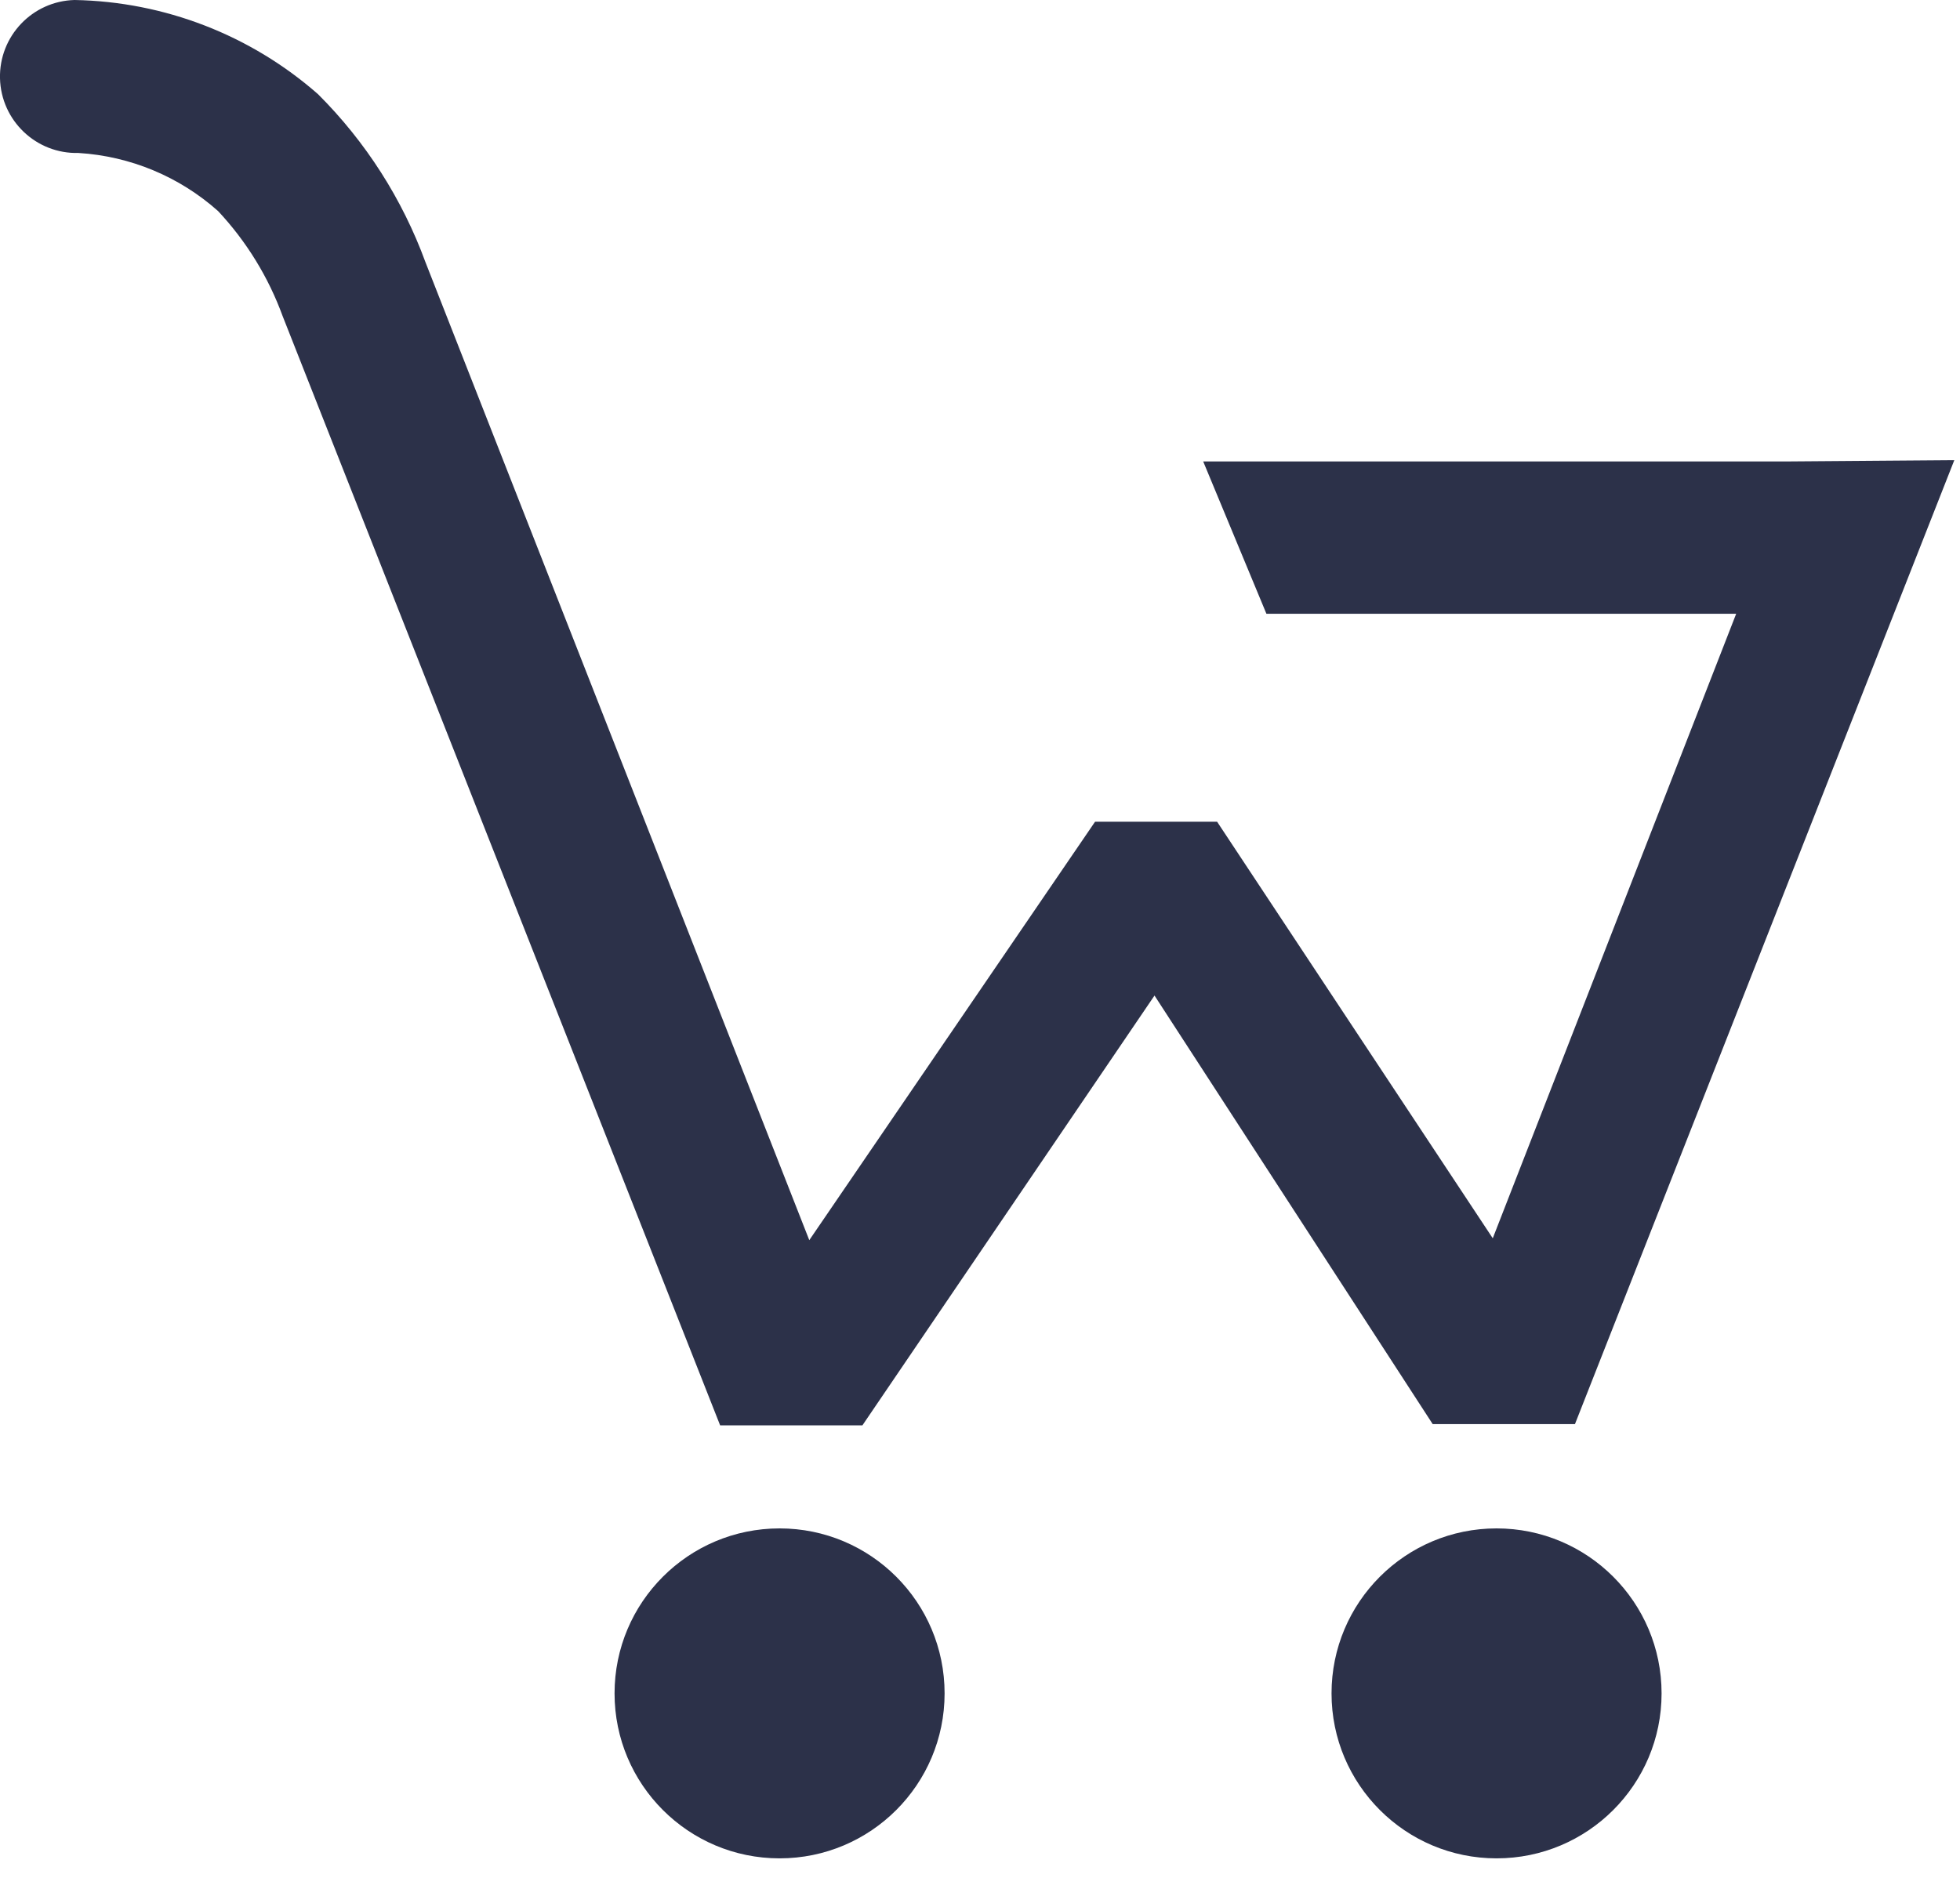 <?xml version="1.0" encoding="UTF-8"?>
<svg width="31px" height="30px" viewBox="0 0 31 30" version="1.1" xmlns="http://www.w3.org/2000/svg" xmlns:xlink="http://www.w3.org/1999/xlink">
    <style>
        circle,
        .line {
            fill: #2C3149
        }
        @media (prefers-color-scheme: dark) {
          circle,
          .line {
            fill: #fff;
          }
        }
    </style>
    <g id="Warenberater_Logo" fill="#2C3149" stroke-width="1">
        <circle cx="12.33" cy="26.79" r="2.61"></circle>
        <circle cx="23.67" cy="26.79" r="2.61"></circle>
        <path class="line" d="M28.31,7.3 L19.03,7.3 L20.03,9.71 L27.46,9.71 L23.61,19.59 L19.25,13 L17.32,13 L12.8,19.62 L6.73,4.15 C6.364,3.15 5.784,2.242 5.03,1.49 C3.964,0.554 2.6,0.026 1.18,-1.77635684e-15 L1.18,-1.77635684e-15 C0.512,0.017 -0.016,0.572 0,1.24 C0.017,1.908 0.572,2.437 1.24,2.42 L1.24,2.42 C2.06,2.47 2.838,2.794 3.45,3.34 C3.898,3.819 4.245,4.384 4.47,5 L11.39,22.55 L13.64,22.55 L18.26,15.75 L22.66,22.53 L24.91,22.53 L30.91,7.28 L28.31,7.3 Z"></path>
    </g>
</svg>